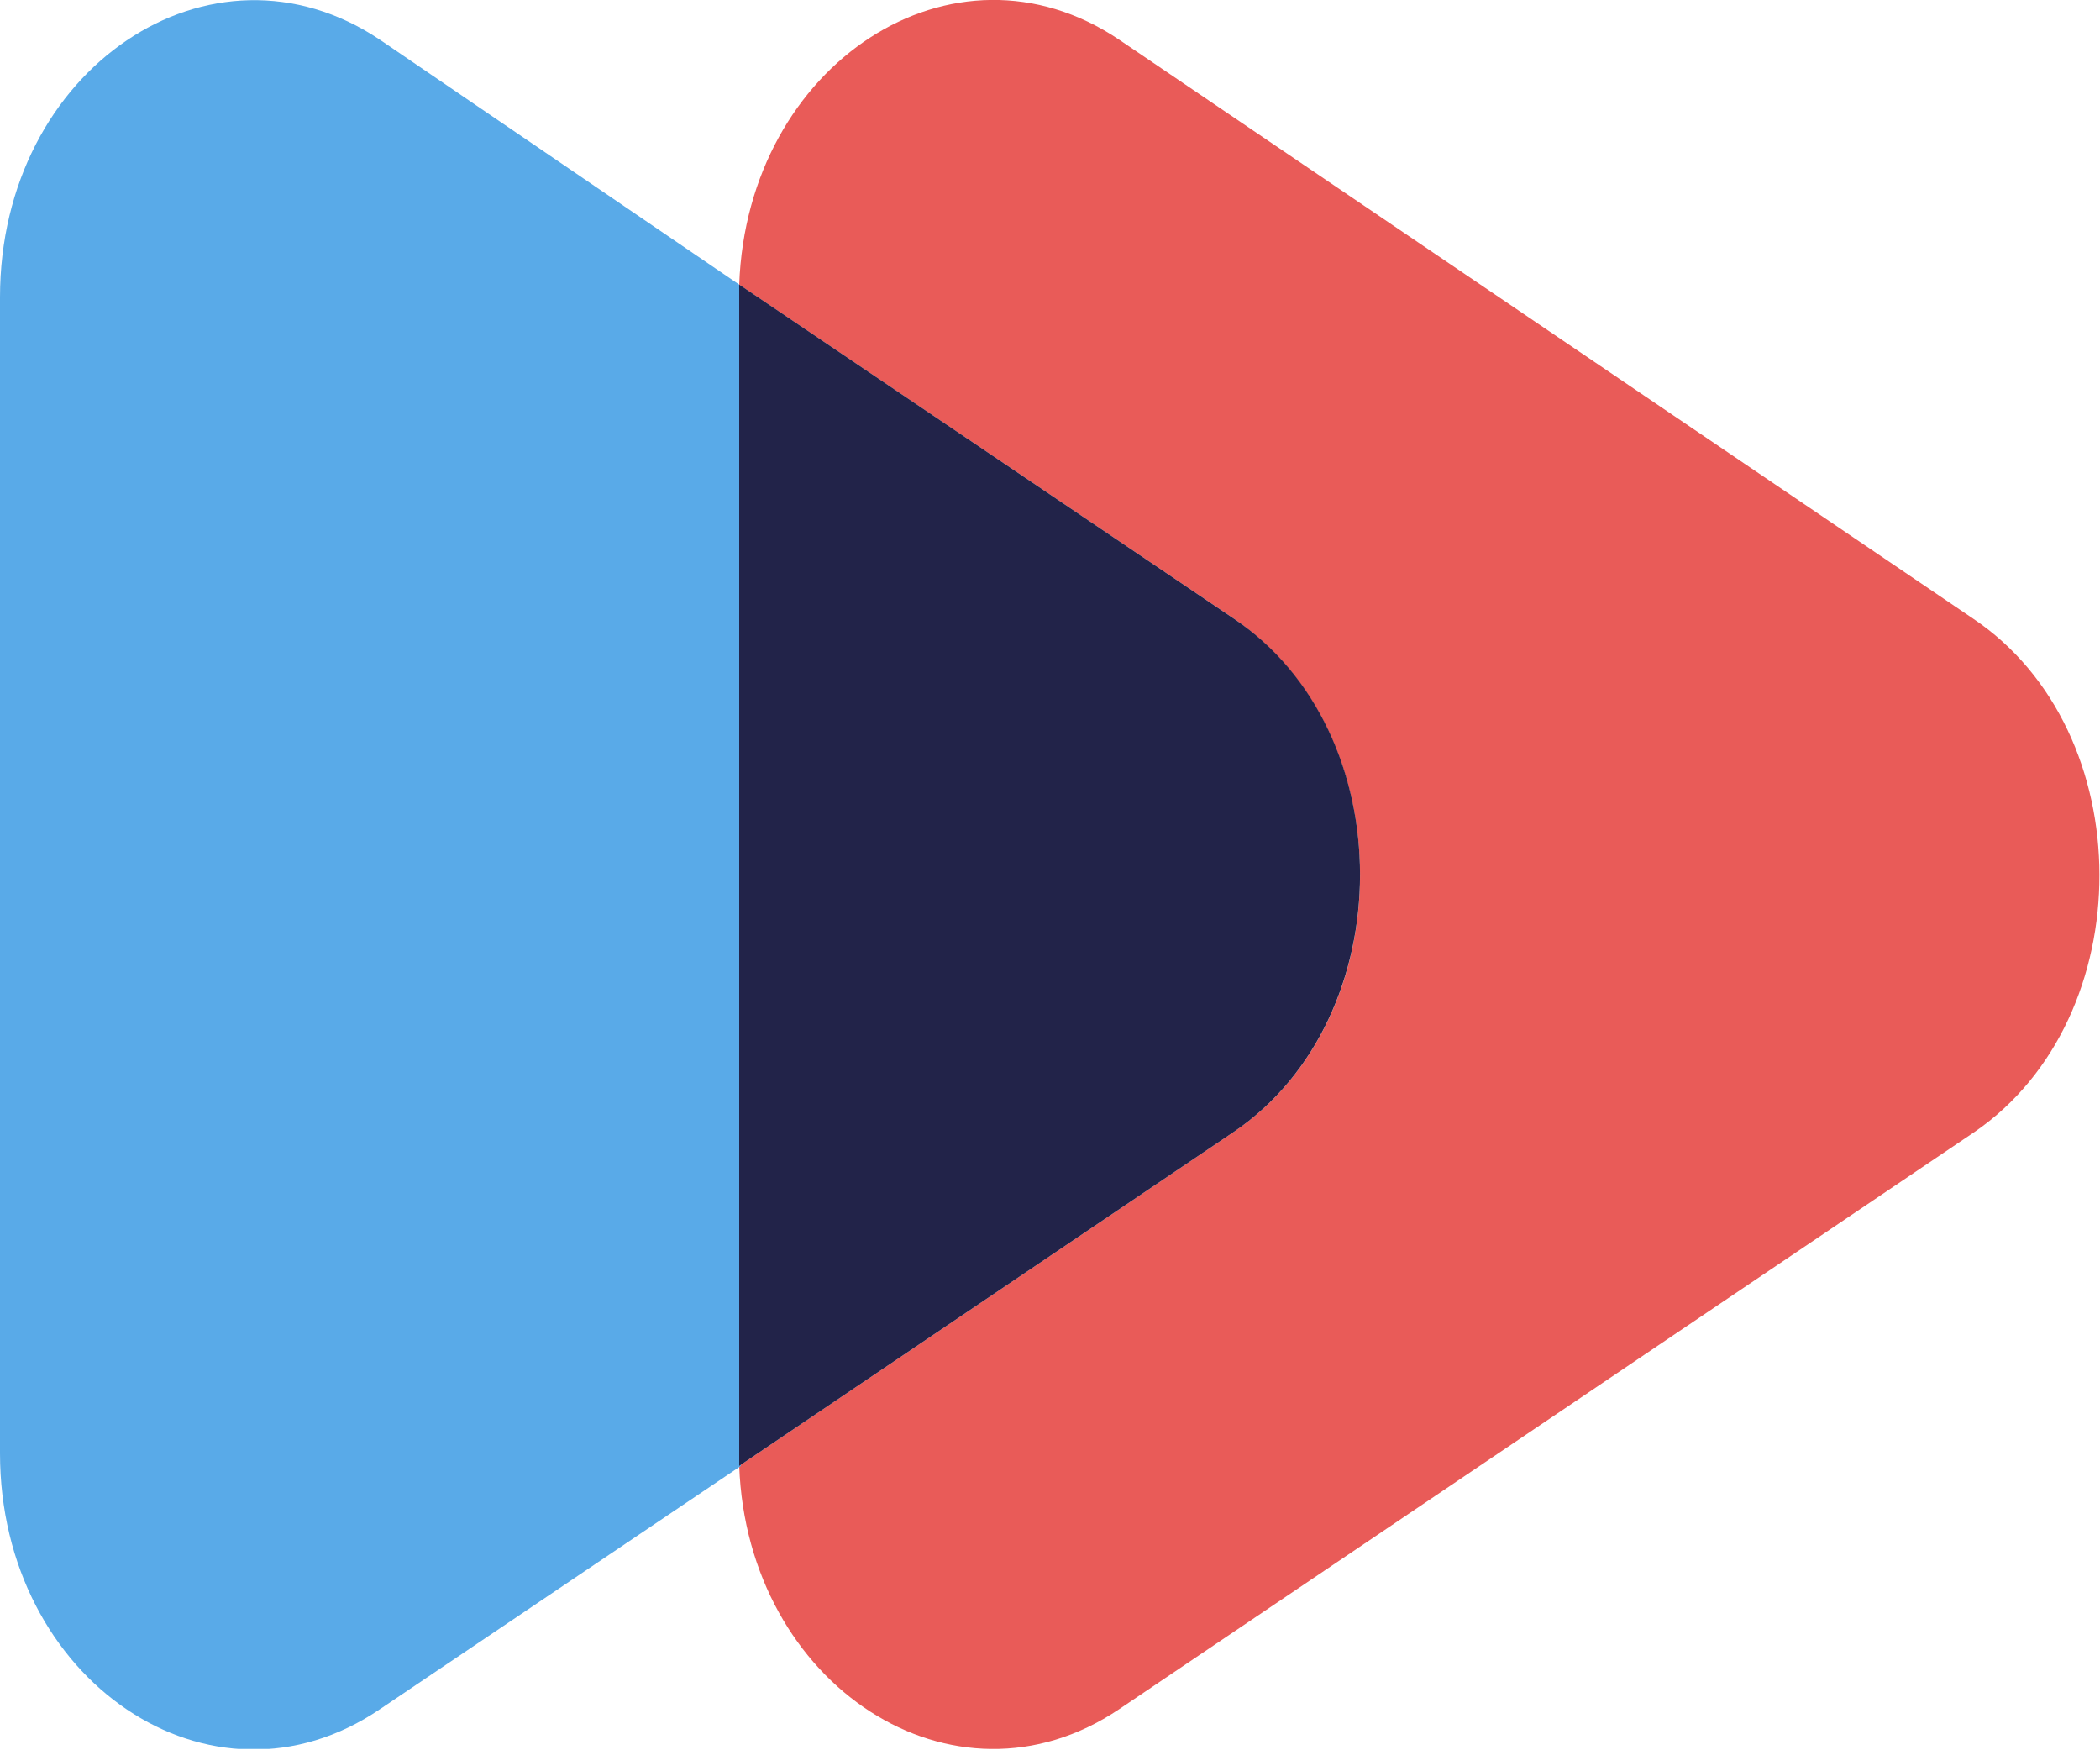 <svg width="30" height="25" viewBox="0 0 30 25" fill="none" xmlns="http://www.w3.org/2000/svg">
<g clip-path="url(#clip0_1_487)">
<path d="M28.184 8.834L15.988 0.567C13.626 -1.022 10.674 0.908 10.56 4.065L17.623 8.834C20.031 10.469 20.031 14.534 17.623 16.169L10.56 20.938C10.674 24.072 13.626 26.003 15.988 24.413L28.206 16.169C30.591 14.534 30.591 10.446 28.184 8.834Z" fill="#E95B58"/>
<path d="M10.56 4.247C10.56 4.179 10.56 4.133 10.56 4.065L5.428 0.568C3.02 -1.044 0 0.977 0 4.247V20.757C0 24.005 3.02 26.049 5.428 24.413L10.583 20.939C10.583 20.871 10.583 20.825 10.583 20.757V4.247H10.56Z" fill="#59AAE8"/>
<path d="M17.623 8.834L10.56 4.064C10.56 4.133 10.56 4.178 10.56 4.246V20.756C10.56 20.825 10.56 20.87 10.56 20.938L17.623 16.169C20.031 14.534 20.031 10.446 17.623 8.834Z" fill="#222349"/>
</g>
<defs>
<clipPath id="clip0_1_487">
<rect width="30" height="24.981" fill="white"/>
</clipPath>
</defs>
</svg>
